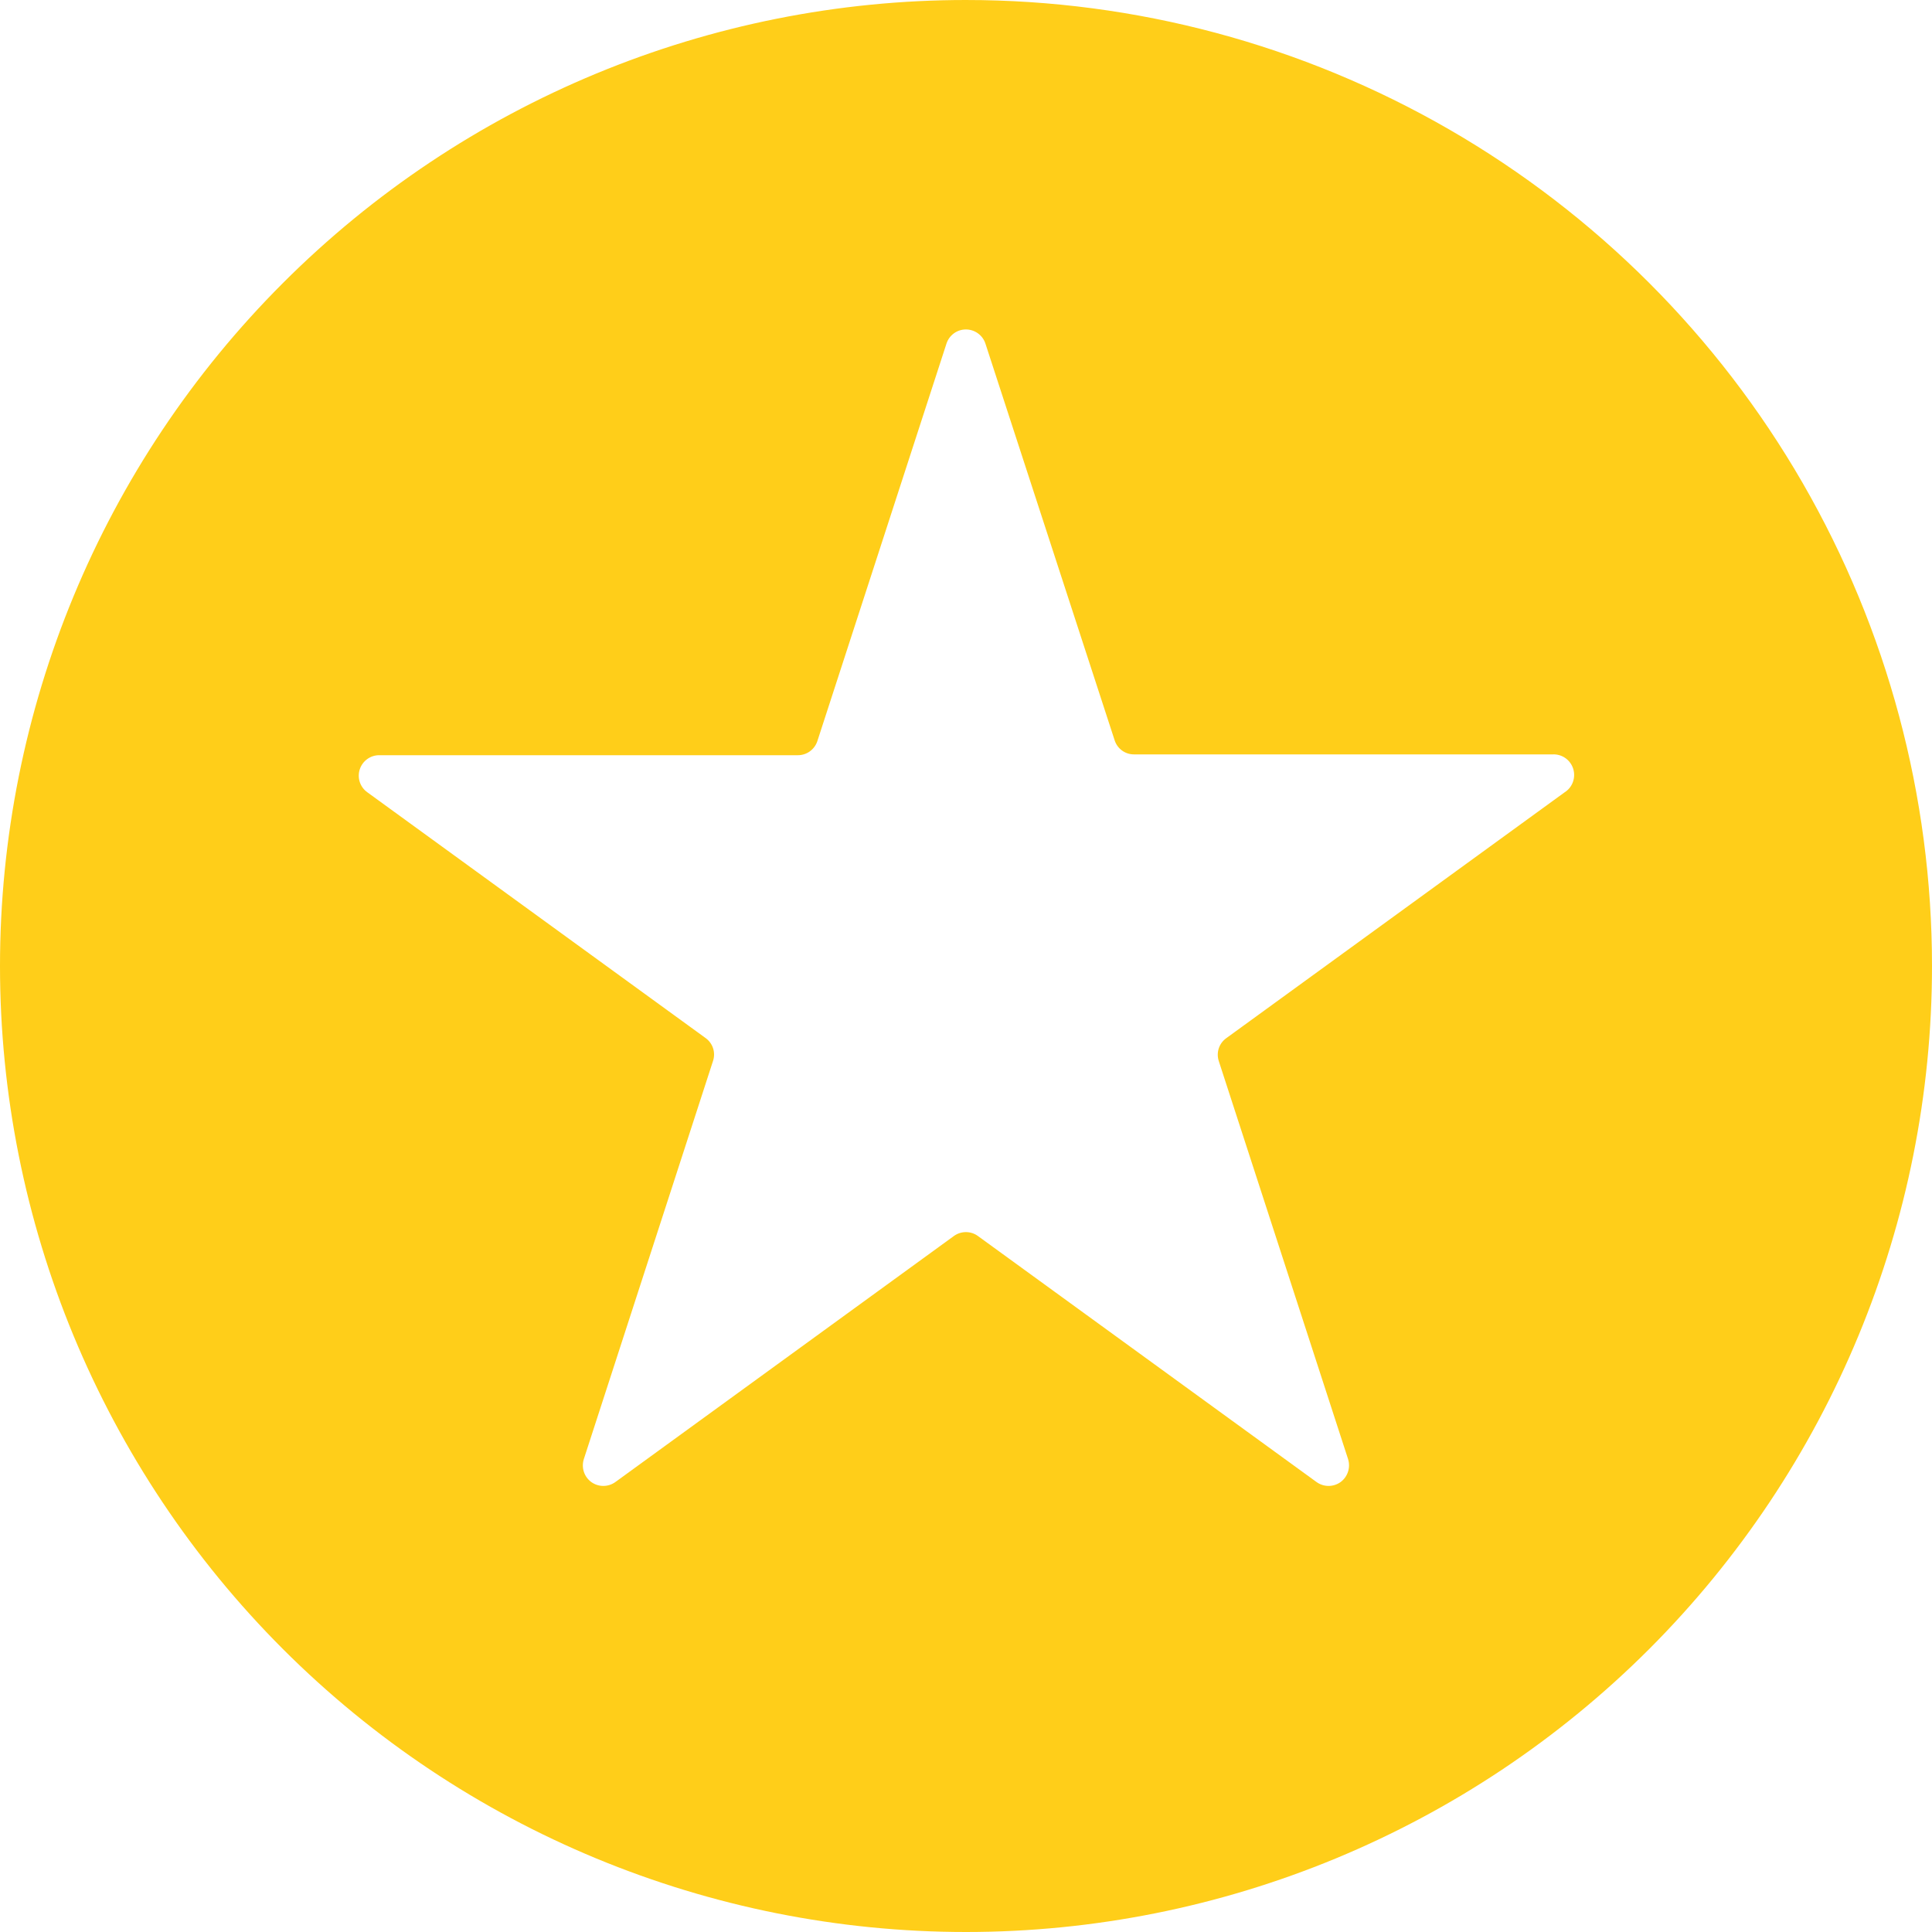 <?xml version="1.0" encoding="UTF-8"?> <svg xmlns="http://www.w3.org/2000/svg" width="19" height="19" viewBox="0 0 19 19" fill="none"> <path d="M9.5 0C6.98 0 4.564 1.001 2.783 2.783C1.001 4.564 0 6.98 0 9.5C0 12.02 1.001 14.436 2.783 16.218C4.564 17.999 6.98 19 9.5 19C12.02 19 14.436 17.999 16.218 16.218C17.999 14.436 19 12.02 19 9.5C19 7.832 18.561 6.194 17.728 4.75C16.894 3.305 15.695 2.106 14.25 1.272C12.806 0.439 11.168 -0 9.5 6.78567e-05L9.5 0ZM15.387 7.792L12.058 10.211C11.988 10.262 11.959 10.352 11.986 10.435L13.257 14.348C13.284 14.432 13.254 14.523 13.184 14.575C13.113 14.626 13.017 14.626 12.946 14.574L9.618 12.156C9.548 12.104 9.451 12.104 9.38 12.156L6.053 14.574C5.982 14.626 5.886 14.626 5.815 14.575C5.744 14.523 5.715 14.432 5.742 14.348L7.013 10.431C7.039 10.349 7.01 10.261 6.941 10.21L3.613 7.792C3.541 7.741 3.511 7.65 3.538 7.566C3.565 7.483 3.643 7.426 3.731 7.427H7.845C7.931 7.428 8.008 7.374 8.037 7.292L9.308 3.379H9.308C9.335 3.296 9.412 3.24 9.499 3.24C9.586 3.24 9.664 3.296 9.691 3.379L10.963 7.284C10.991 7.366 11.068 7.42 11.154 7.419H15.268C15.36 7.414 15.443 7.472 15.471 7.559C15.499 7.647 15.465 7.743 15.387 7.792L15.387 7.792Z" fill="#FFCE19"></path> </svg> 